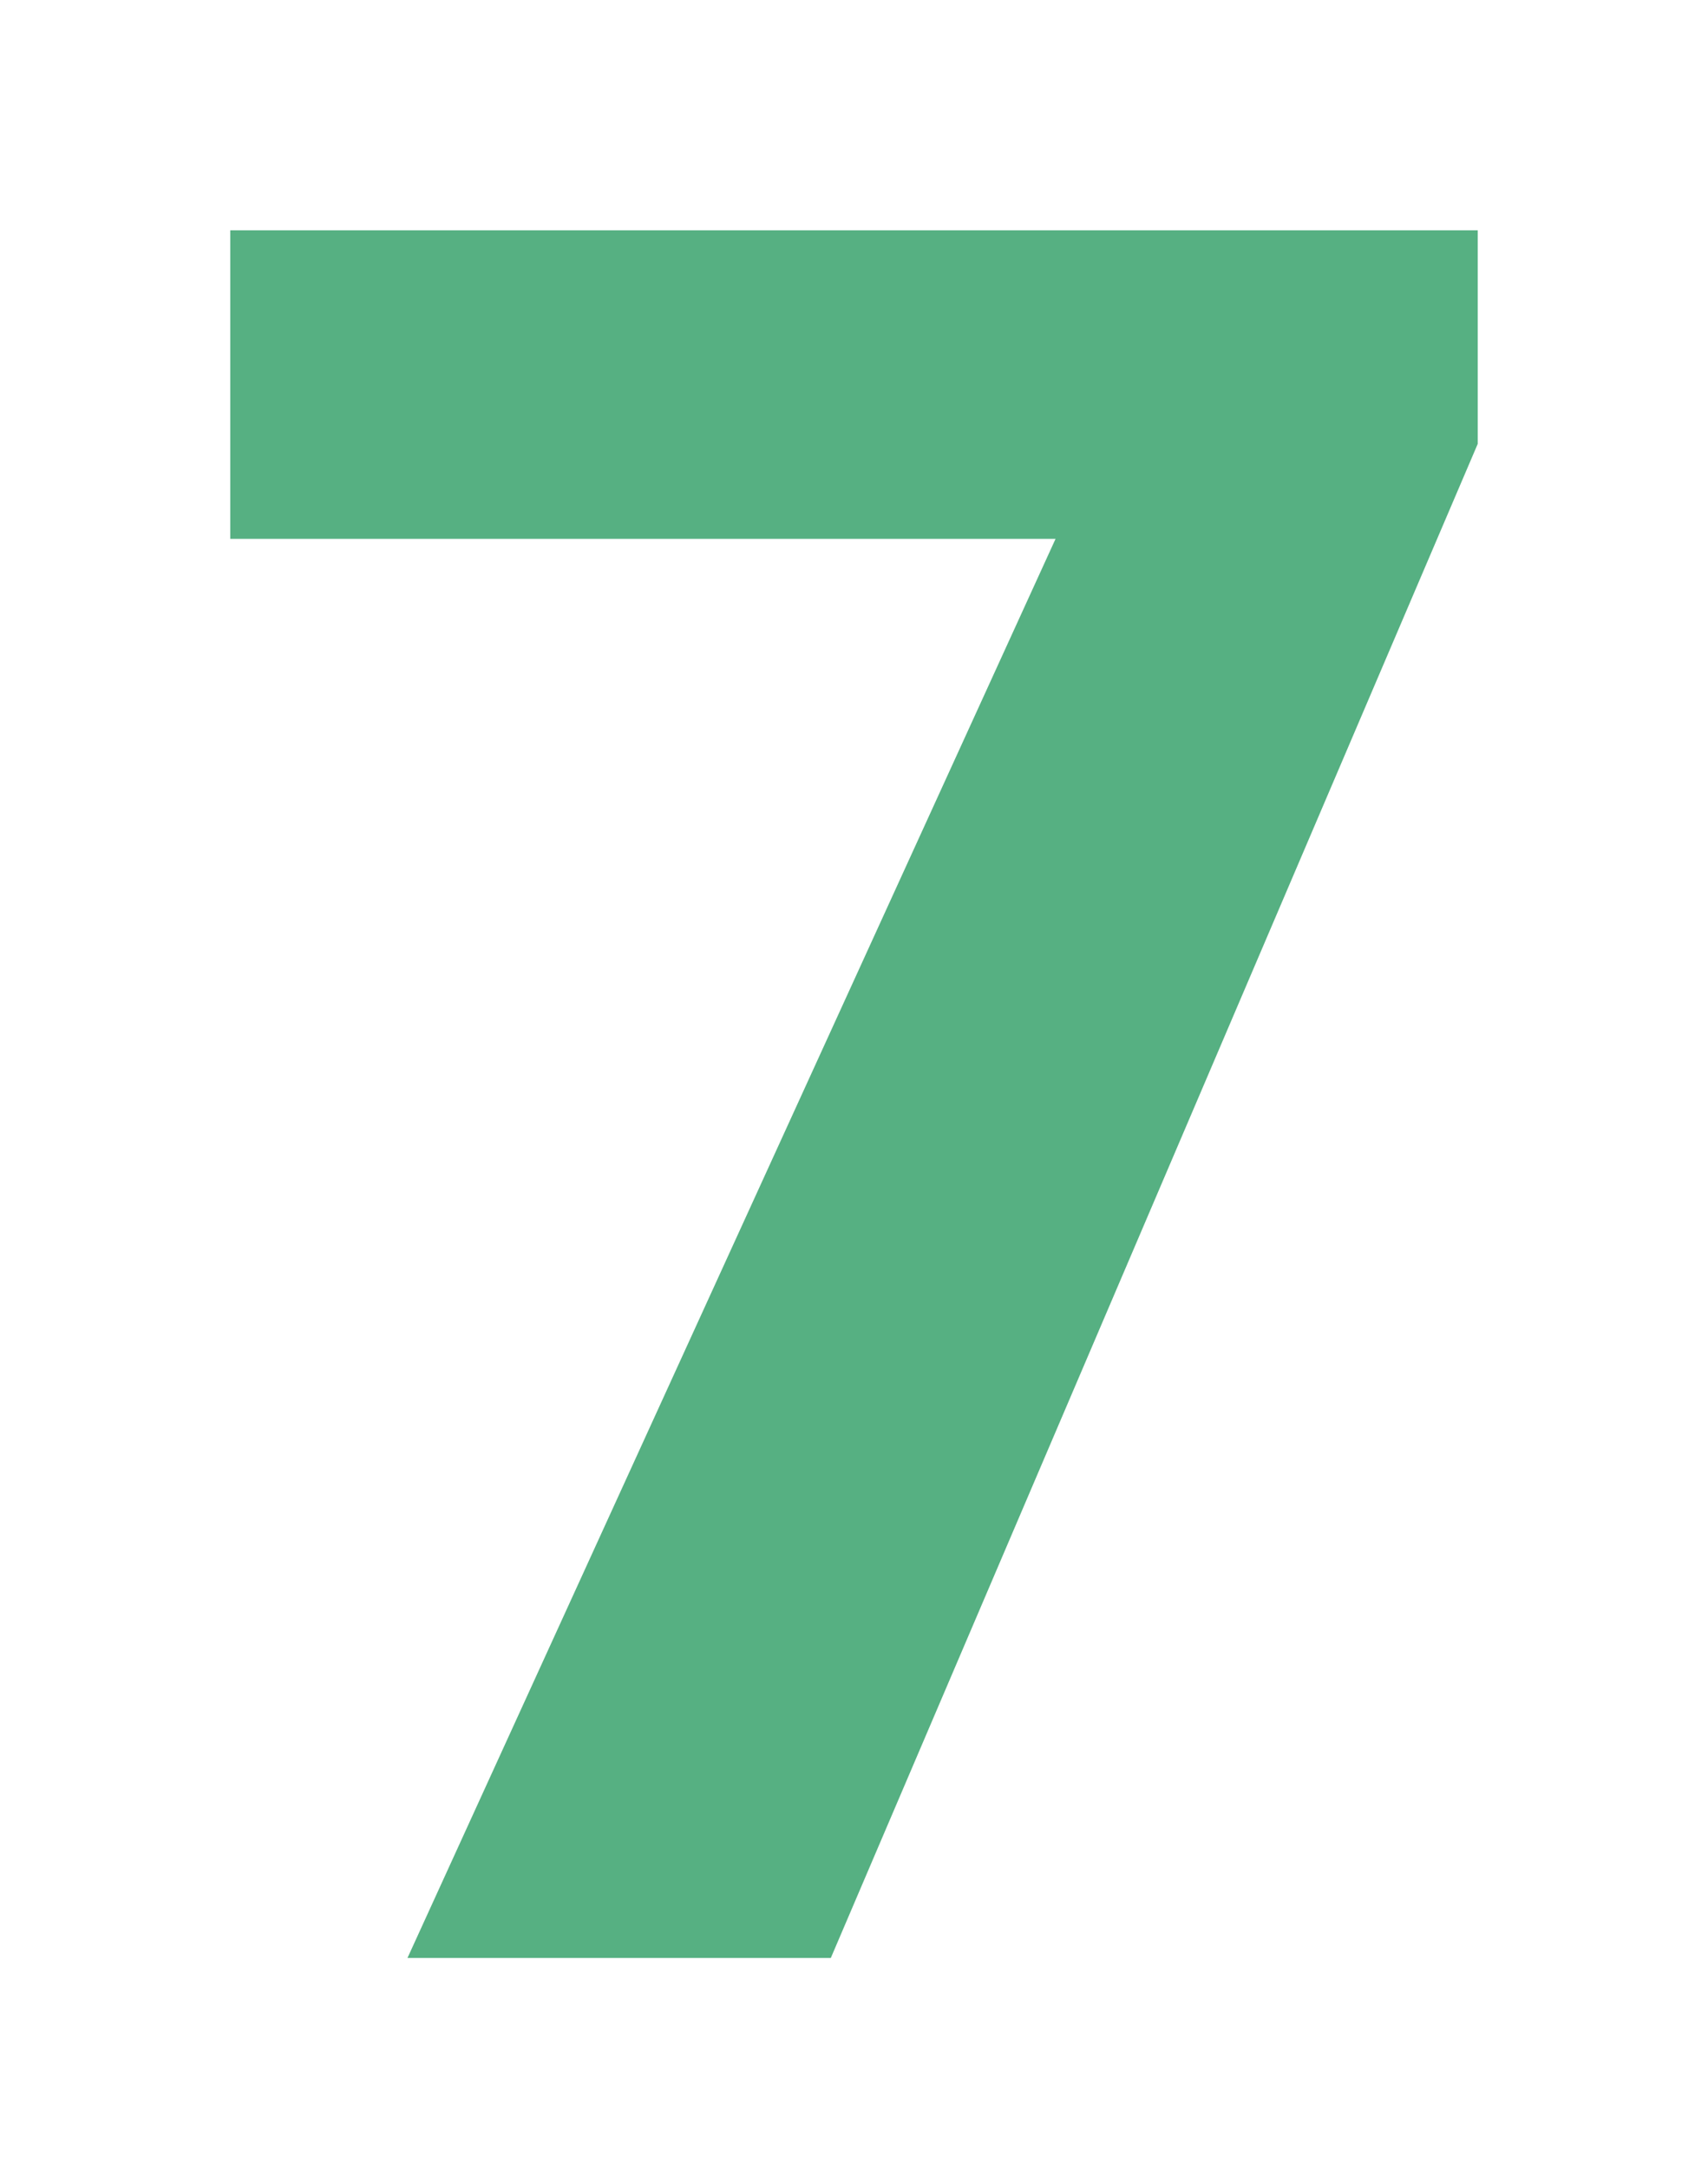 <?xml version="1.0" encoding="UTF-8"?> <svg xmlns="http://www.w3.org/2000/svg" width="89" height="113" viewBox="0 0 89 113" fill="none"> <g filter="url(#filter0_dd)"> <path d="M77 22.126L43.292 101H21.233L55.003 27.071H12V11H77V22.126Z" fill="#56B082"></path> </g> <defs> <filter id="filter0_dd" x="0" y="0" width="89" height="113" filterUnits="userSpaceOnUse" color-interpolation-filters="sRGB"> <feFlood flood-opacity="0" result="BackgroundImageFix"></feFlood> <feColorMatrix in="SourceAlpha" type="matrix" values="0 0 0 0 0 0 0 0 0 0 0 0 0 0 0 0 0 0 127 0"></feColorMatrix> <feOffset dx="2" dy="2"></feOffset> <feGaussianBlur stdDeviation="5"></feGaussianBlur> <feColorMatrix type="matrix" values="0 0 0 0 0.148 0 0 0 0 0.342 0 0 0 0 0.244 0 0 0 0.6 0"></feColorMatrix> <feBlend mode="normal" in2="BackgroundImageFix" result="effect1_dropShadow"></feBlend> <feColorMatrix in="SourceAlpha" type="matrix" values="0 0 0 0 0 0 0 0 0 0 0 0 0 0 0 0 0 0 127 0"></feColorMatrix> <feOffset dx="-2" dy="-1"></feOffset> <feGaussianBlur stdDeviation="5"></feGaussianBlur> <feColorMatrix type="matrix" values="0 0 0 0 0.555 0 0 0 0 0.854 0 0 0 0 0.703 0 0 0 0.8 0"></feColorMatrix> <feBlend mode="normal" in2="effect1_dropShadow" result="effect2_dropShadow"></feBlend> <feBlend mode="normal" in="SourceGraphic" in2="effect2_dropShadow" result="shape"></feBlend> </filter> </defs> </svg> 